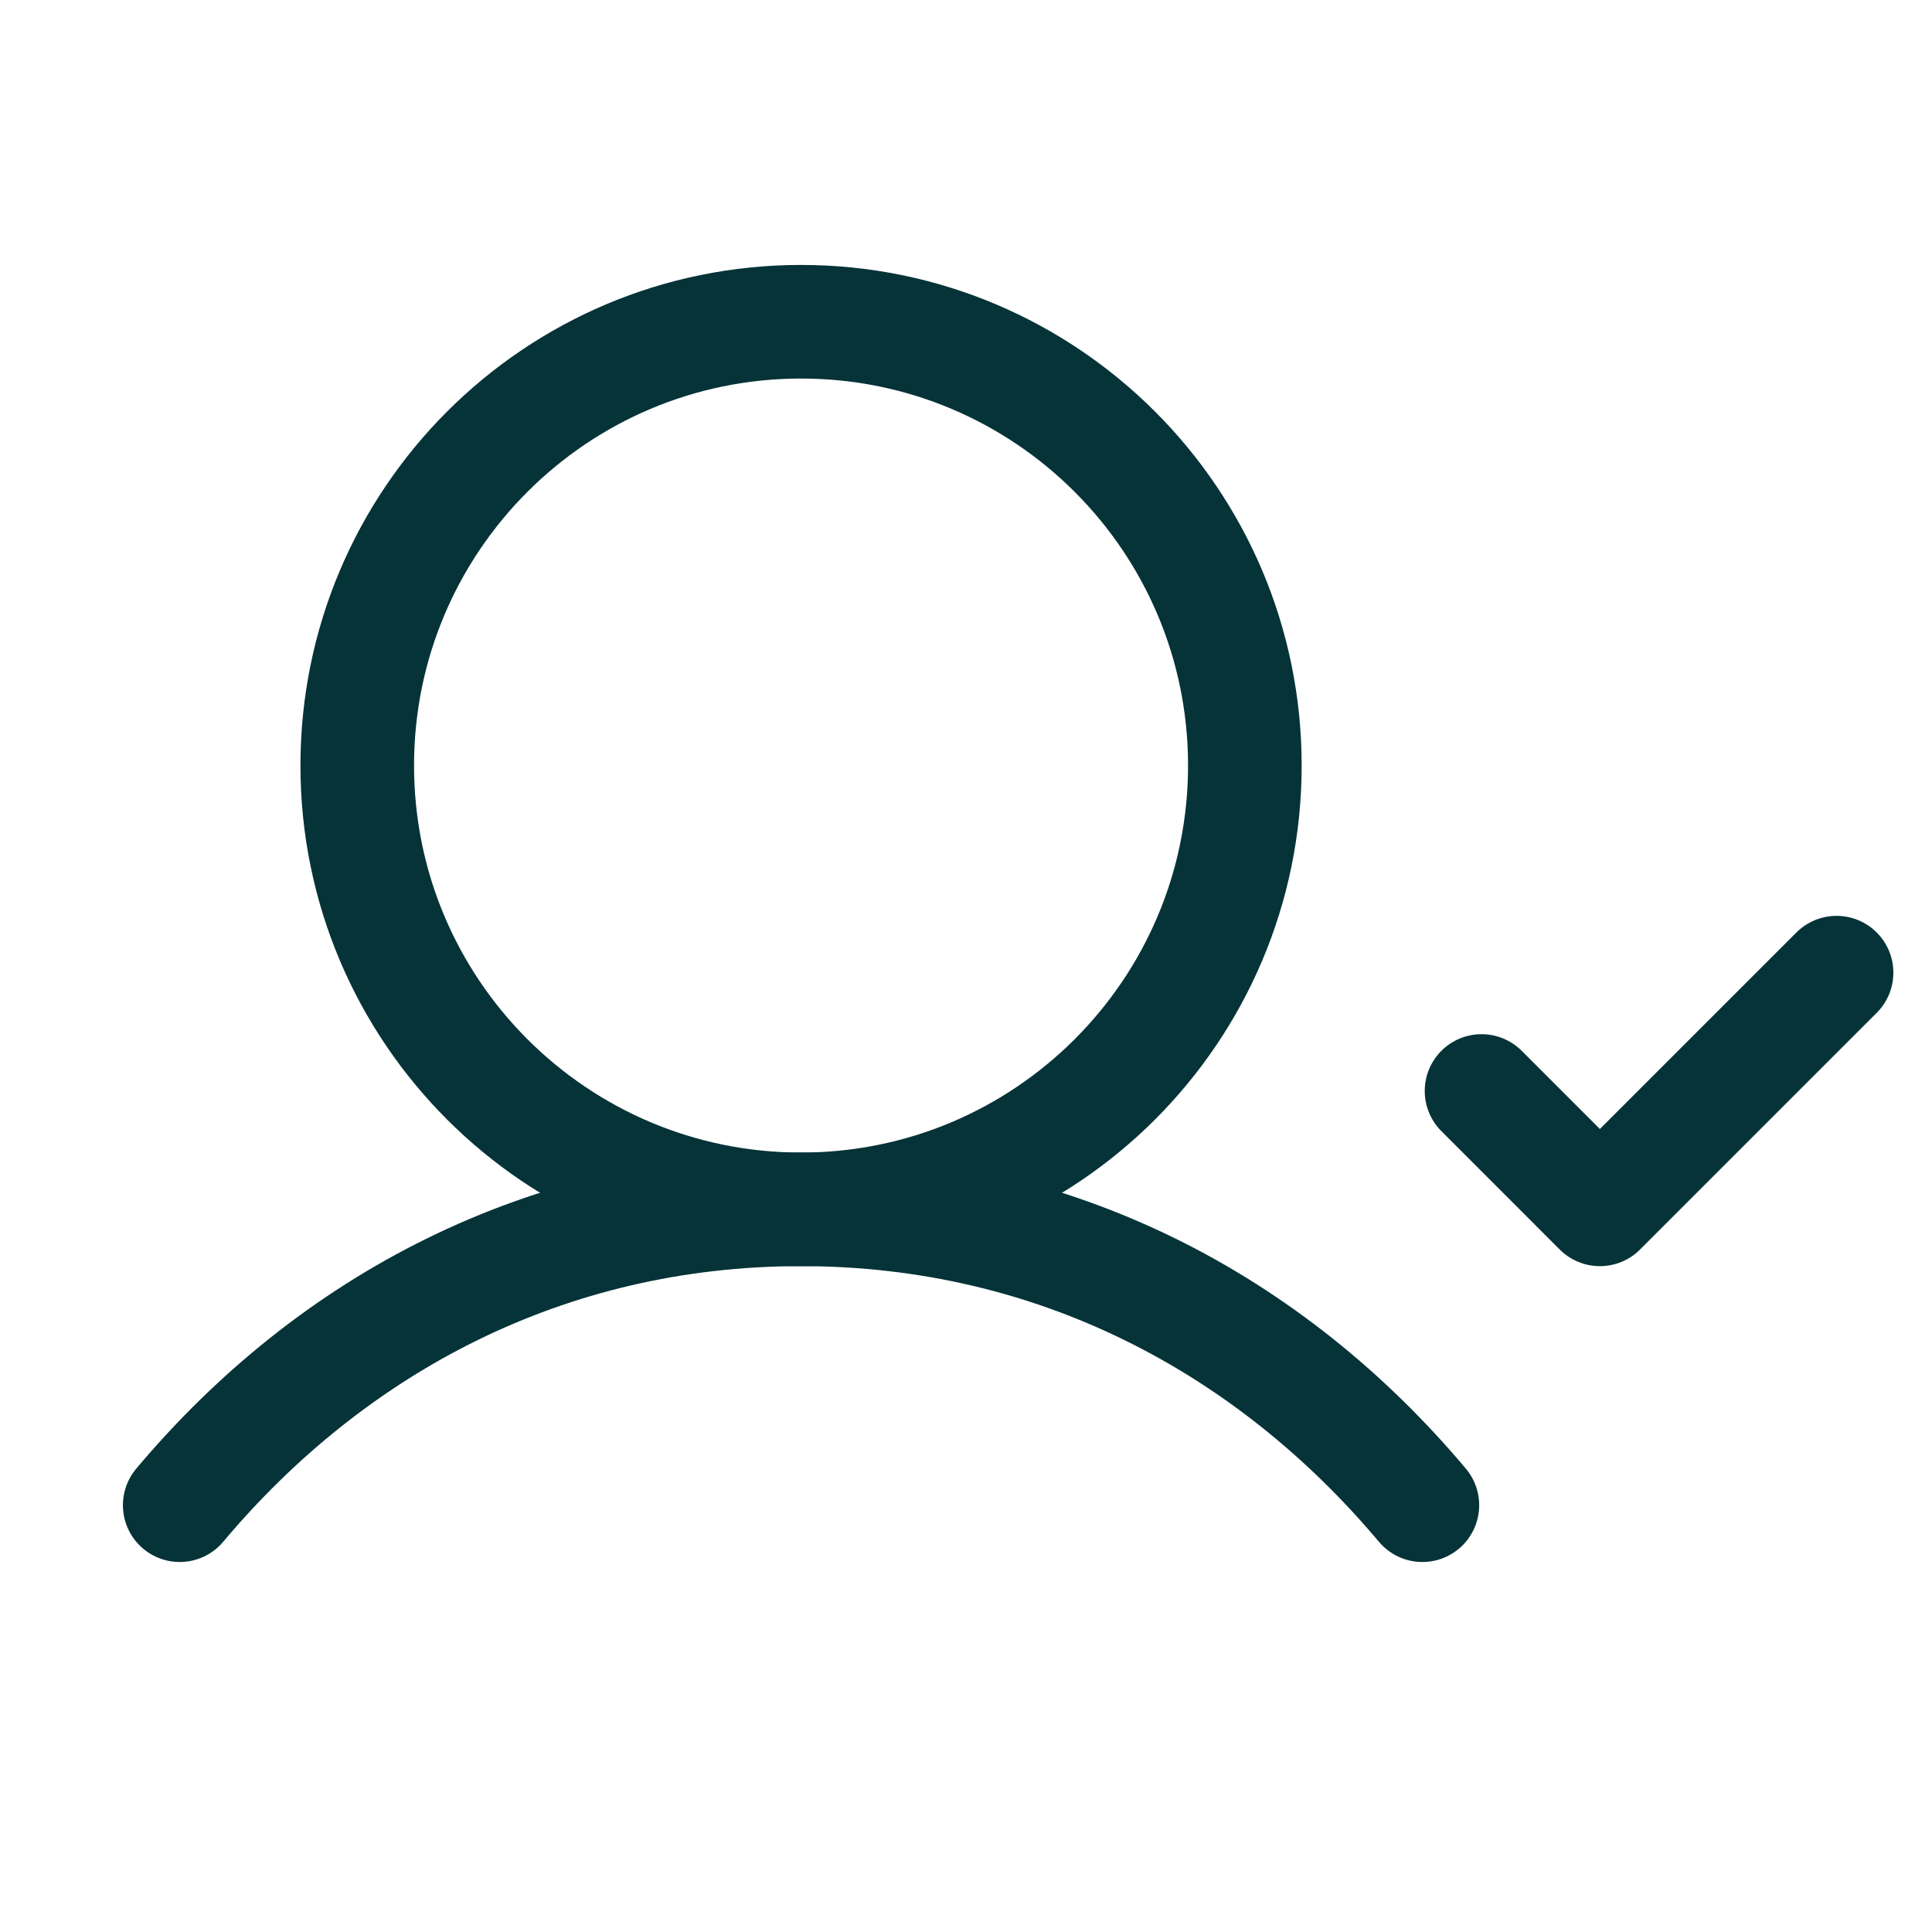 <svg width="45" height="45" viewBox="0 0 45 45" fill="none" xmlns="http://www.w3.org/2000/svg">
<g clip-path="url(#clip0_12562_434)">
<path d="M18.658 28.168C24.367 28.168 28.995 23.54 28.995 17.831C28.995 12.122 24.367 7.494 18.658 7.494C12.949 7.494 8.321 12.122 8.321 17.831C8.321 23.54 12.949 28.168 18.658 28.168Z" stroke="#053338" stroke-width="2.646" stroke-linecap="round" stroke-linejoin="round"/>
<path d="M4.186 35.059C7.727 30.847 12.725 28.168 18.658 28.168C24.591 28.168 29.589 30.847 33.13 35.059" stroke="#053338" stroke-width="2.646" stroke-linecap="round" stroke-linejoin="round"/>
<path d="M34.508 25.411L37.264 28.168L42.777 22.655" stroke="#053338" stroke-width="2.646" stroke-linecap="round" stroke-linejoin="round"/>
</g>
<defs>
<clipPath id="clip0_12562_434">
<rect width="44.104" height="44.104" fill="white" transform="translate(0.052 0.603)"/>
</clipPath>
</defs>
</svg>
